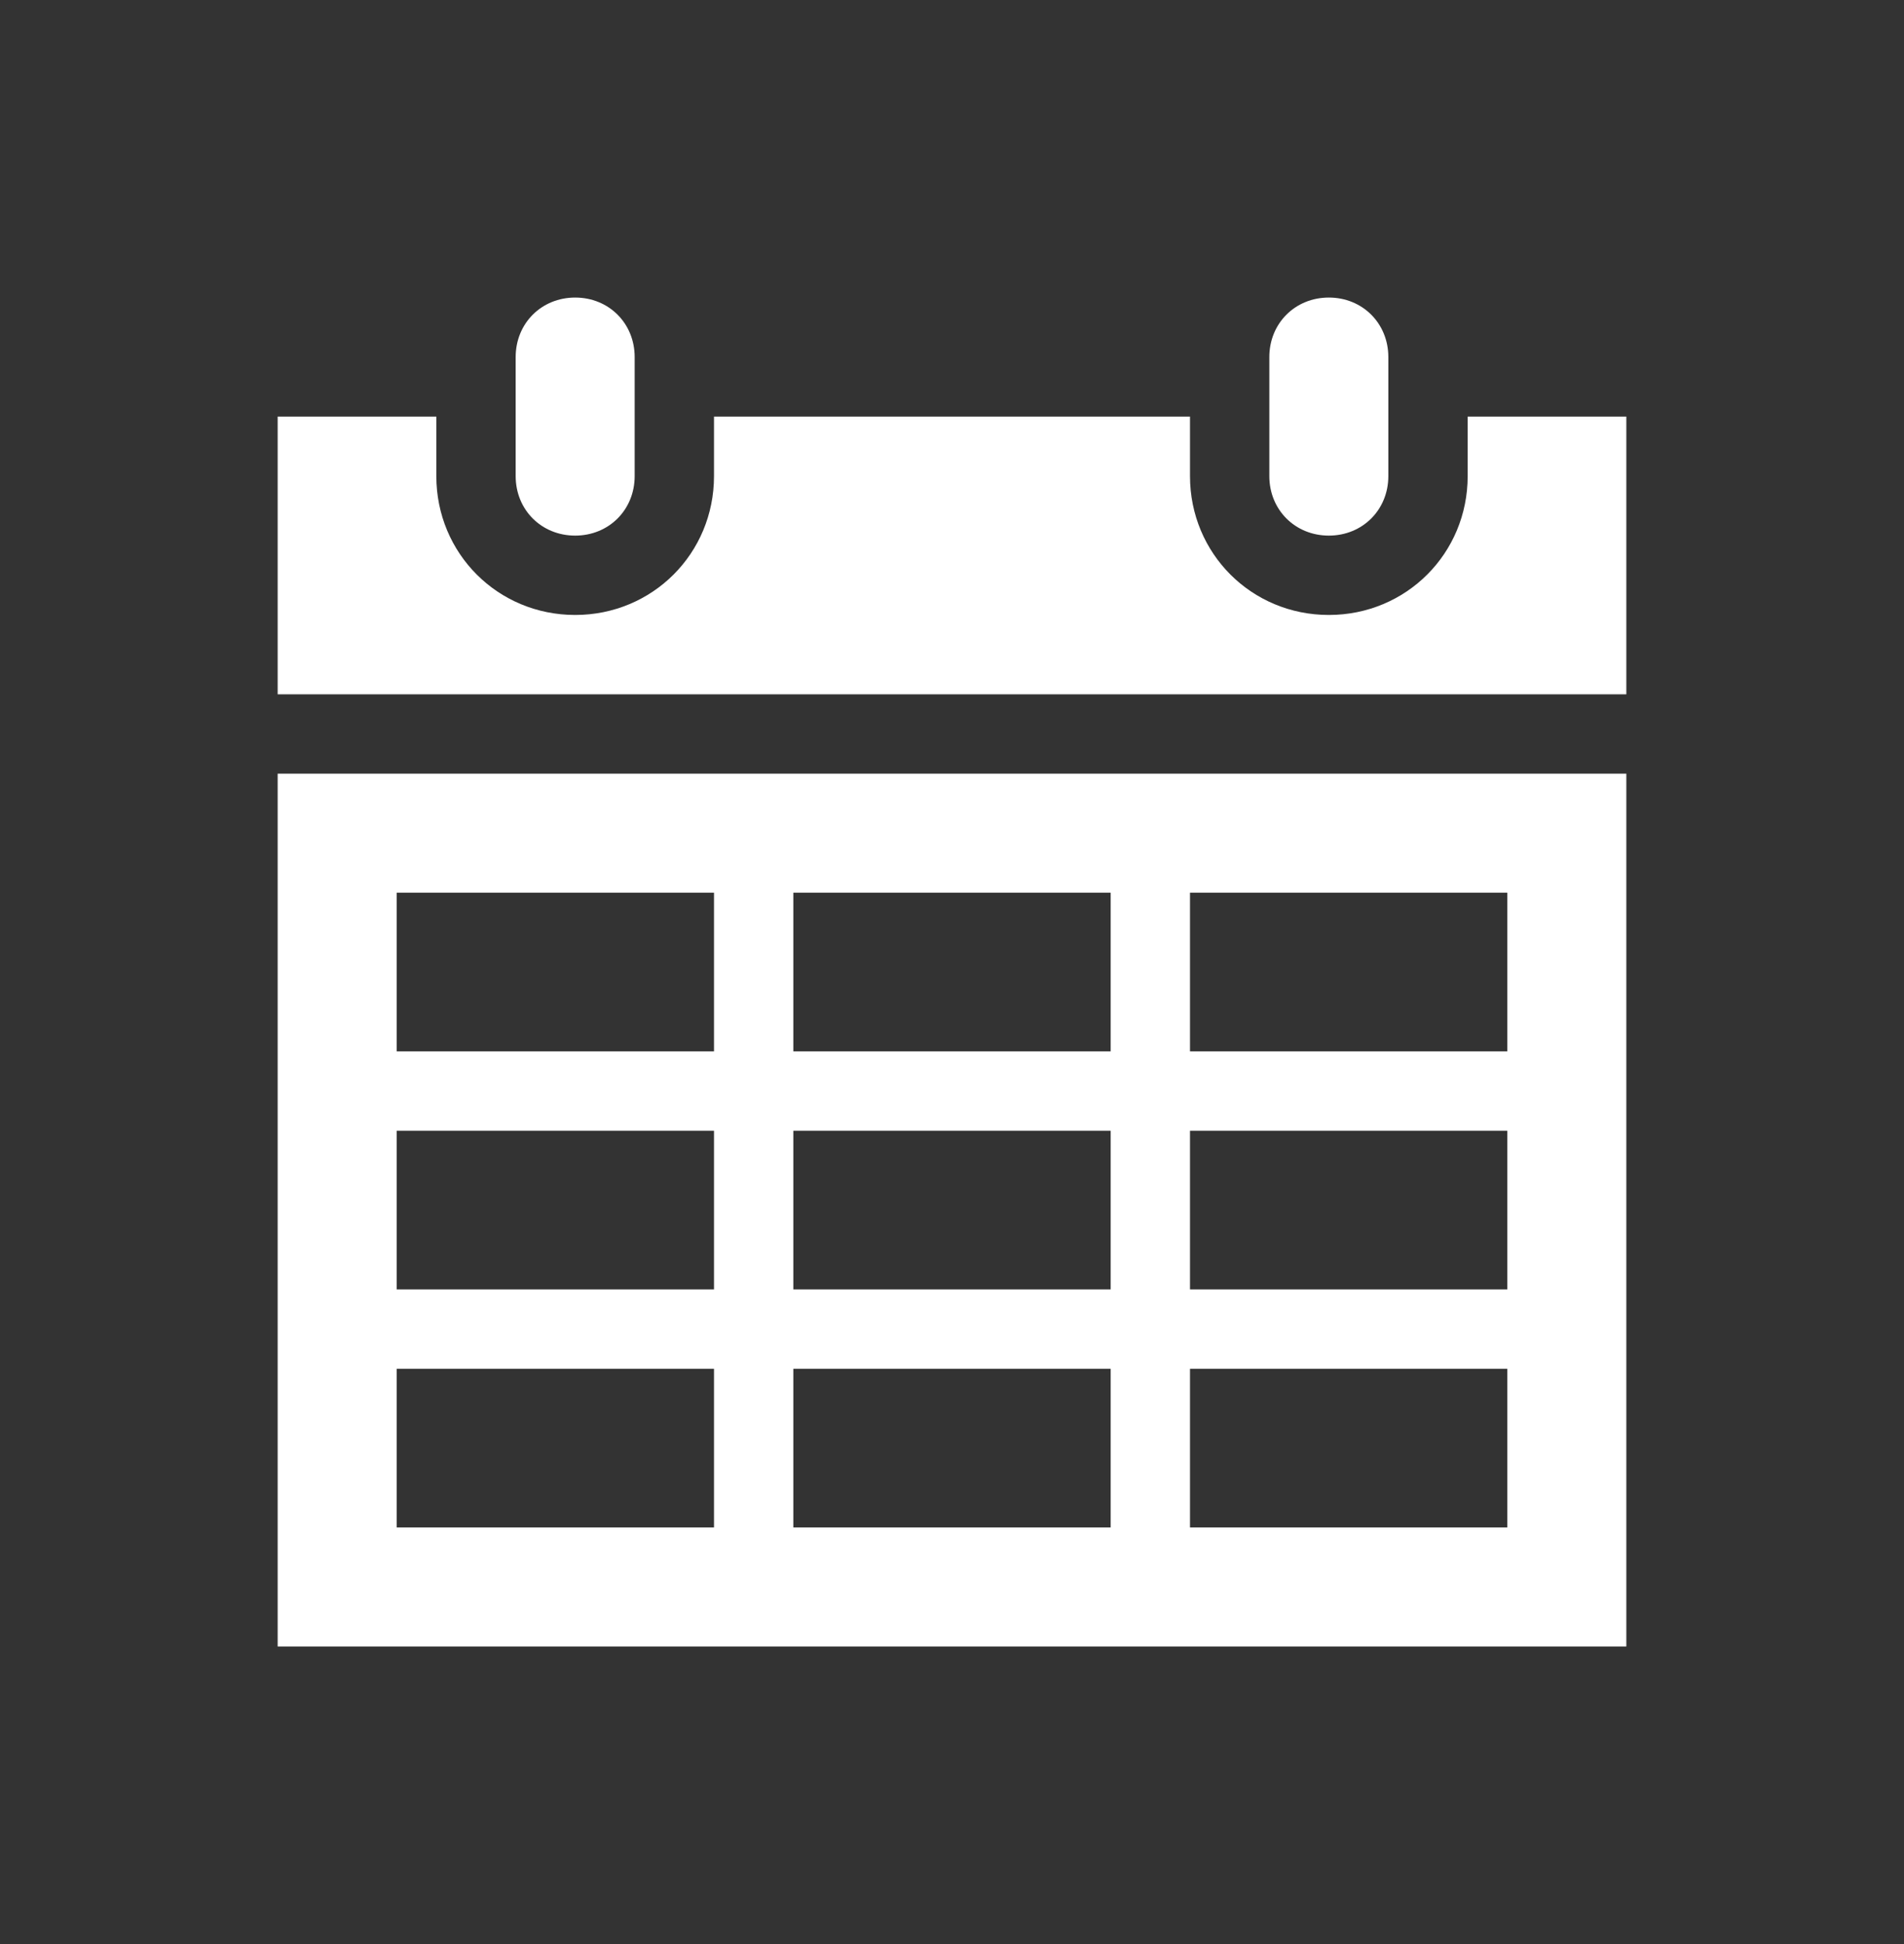 <svg xmlns="http://www.w3.org/2000/svg" xmlns:xlink="http://www.w3.org/1999/xlink" width="96" height="98" xml:space="preserve"><rect width="100%" height="100%" fill="#333333" stroke="none"/><g transform="translate(-100 -194)"><g><g><g><g><path d="M129 221C130.7 221 132 219.7 132 218L132 212C132 210.3 130.7 209 129 209 127.3 209 126 210.3 126 212L126 218C126 219.7 127.3 221 129 221Z" fill="#FFFFFF" fill-rule="nonzero" fill-opacity="1"></path><path d="M120 263 136 263 136 271 120 271 120 263ZM120 251 136 251 136 259 120 259 120 251ZM120 239 136 239 136 247 120 247 120 239ZM156 239 156 247 140 247 140 239 156 239ZM176 239 176 247 160 247 160 239 176 239ZM176 259 160 259 160 251 176 251 176 259ZM176 271 160 271 160 263 176 263 176 271ZM140 259 140 251 156 251 156 259 140 259ZM140 271 140 263 156 263 156 271 140 271ZM114 277 182 277 182 233 114 233 114 277Z" fill="#FFFFFF" fill-rule="nonzero" fill-opacity="1"></path><path d="M167 221C168.7 221 170 219.7 170 218L170 212C170 210.3 168.7 209 167 209 165.3 209 164 210.3 164 212L164 218C164 219.7 165.3 221 167 221Z" fill="#FFFFFF" fill-rule="nonzero" fill-opacity="1"></path><path d="M174 215 174 218C174 221.9 170.9 225 167 225 163.1 225 160 221.9 160 218L160 215 136 215 136 218C136 221.9 132.9 225 129 225 125.1 225 122 221.9 122 218L122 215 114 215 114 229 182 229 182 215 174 215Z" fill="#FFFFFF" fill-rule="nonzero" fill-opacity="1"></path></g></g></g></g></g></svg>